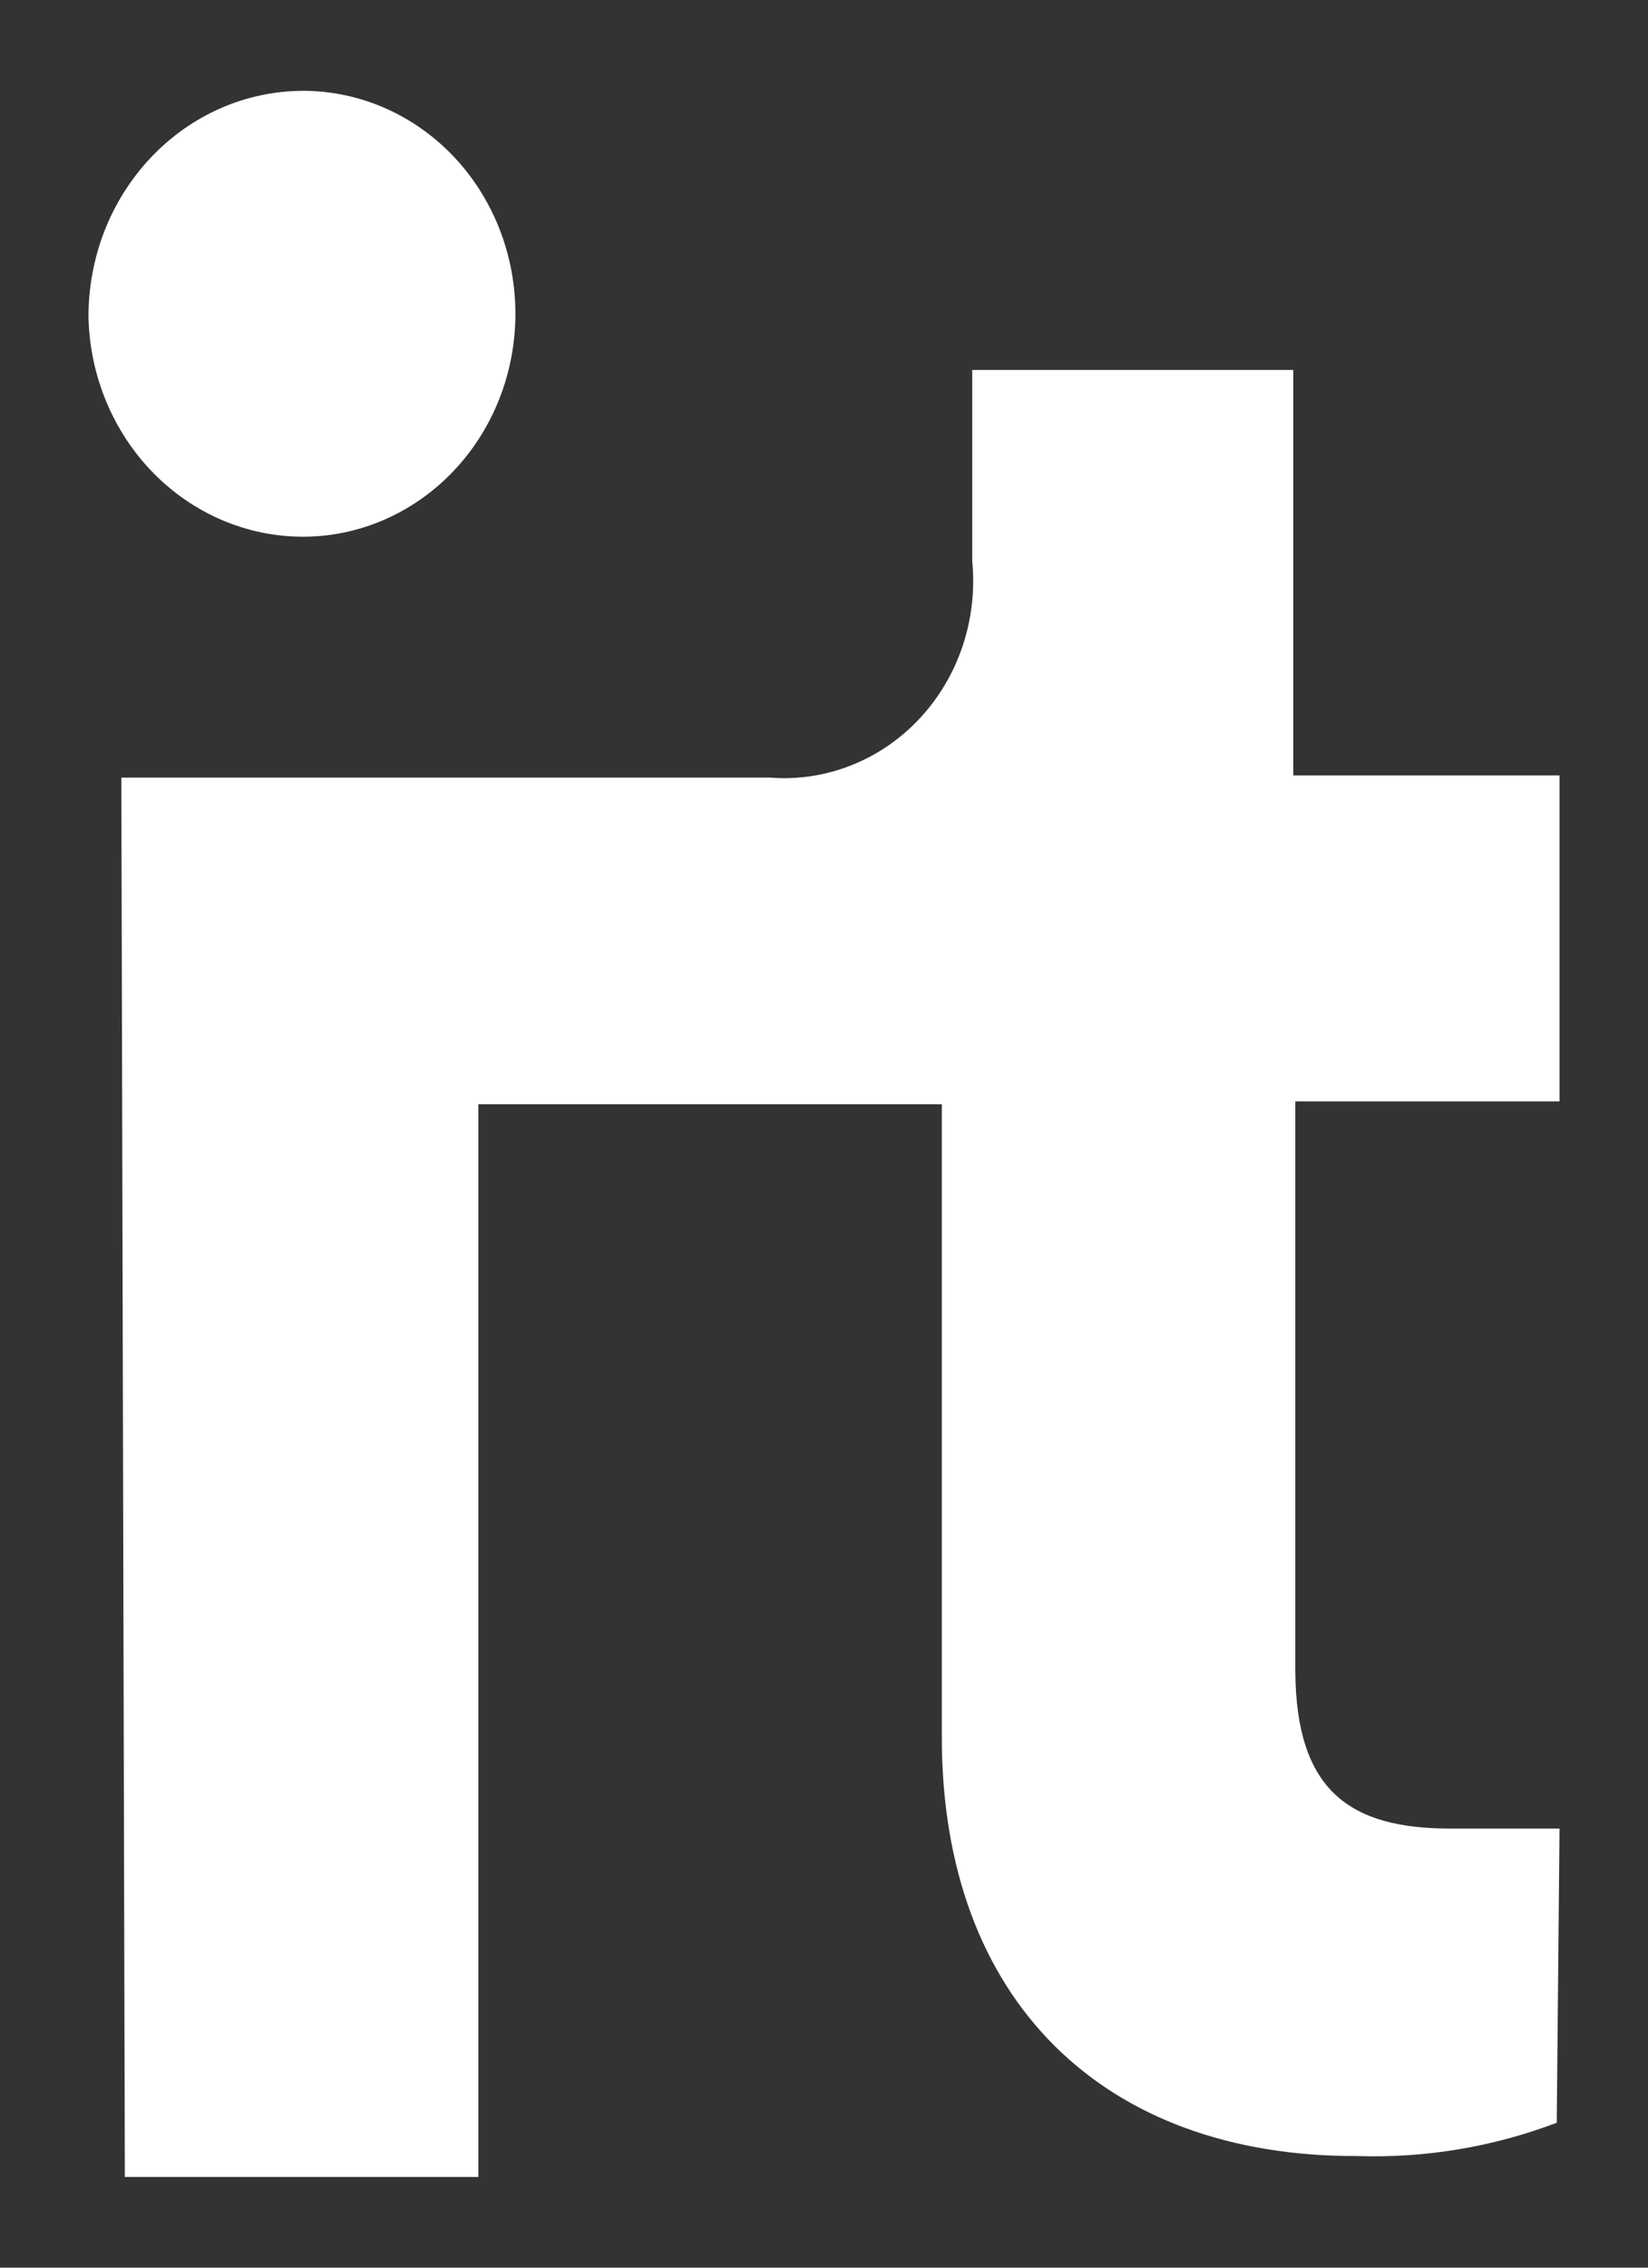 <svg width="16" height="22" viewBox="0 0 16 22" fill="none" xmlns="http://www.w3.org/2000/svg">
<rect x="0" y="0" width="16" height="22" fill="#333333" stroke="none"/>
<path d="M15.141 17.74H14.08C13.1 17.74 12.582 17.368 12.576 16.211V10.685L15.141 10.685L15.141 7.523H12.556V3.589L9.439 3.589V5.44C9.466 5.719 9.435 6 9.347 6.264C9.259 6.529 9.116 6.77 8.929 6.97C8.742 7.171 8.515 7.326 8.264 7.425C8.014 7.524 7.745 7.565 7.478 7.544L1.178 7.544L1.212 21.12H4.644L4.644 10.713L9.144 10.713L9.144 16.856C9.144 19.402 10.709 20.924 13.173 20.917C13.834 20.939 14.493 20.83 15.114 20.594L15.141 17.74Z" fill="white"/>
<path d="M0.859 3.078C0.872 3.648 1.098 4.189 1.487 4.587C1.876 4.984 2.398 5.207 2.941 5.207C3.488 5.207 4.013 4.979 4.4 4.573C4.787 4.168 5.004 3.617 5.004 3.044C5.004 2.47 4.787 1.92 4.4 1.514C4.013 1.109 3.488 0.881 2.941 0.881C2.667 0.882 2.395 0.939 2.142 1.05C1.889 1.161 1.659 1.323 1.466 1.527C1.273 1.731 1.119 1.973 1.015 2.239C0.911 2.506 0.858 2.791 0.859 3.078Z" fill="url(#paint0_linear_9143_21280)"/>
<defs>
<linearGradient id="paint0_linear_9143_21280" x1="1.022" y1="1.718" x2="4.395" y2="5.605" gradientUnits="userSpaceOnUse">
<stop stop-color="white"/>
<stop offset="0.42" stop-color="white"/>
<stop offset="1" stop-color="white"/>
</linearGradient>
</defs>
</svg>
